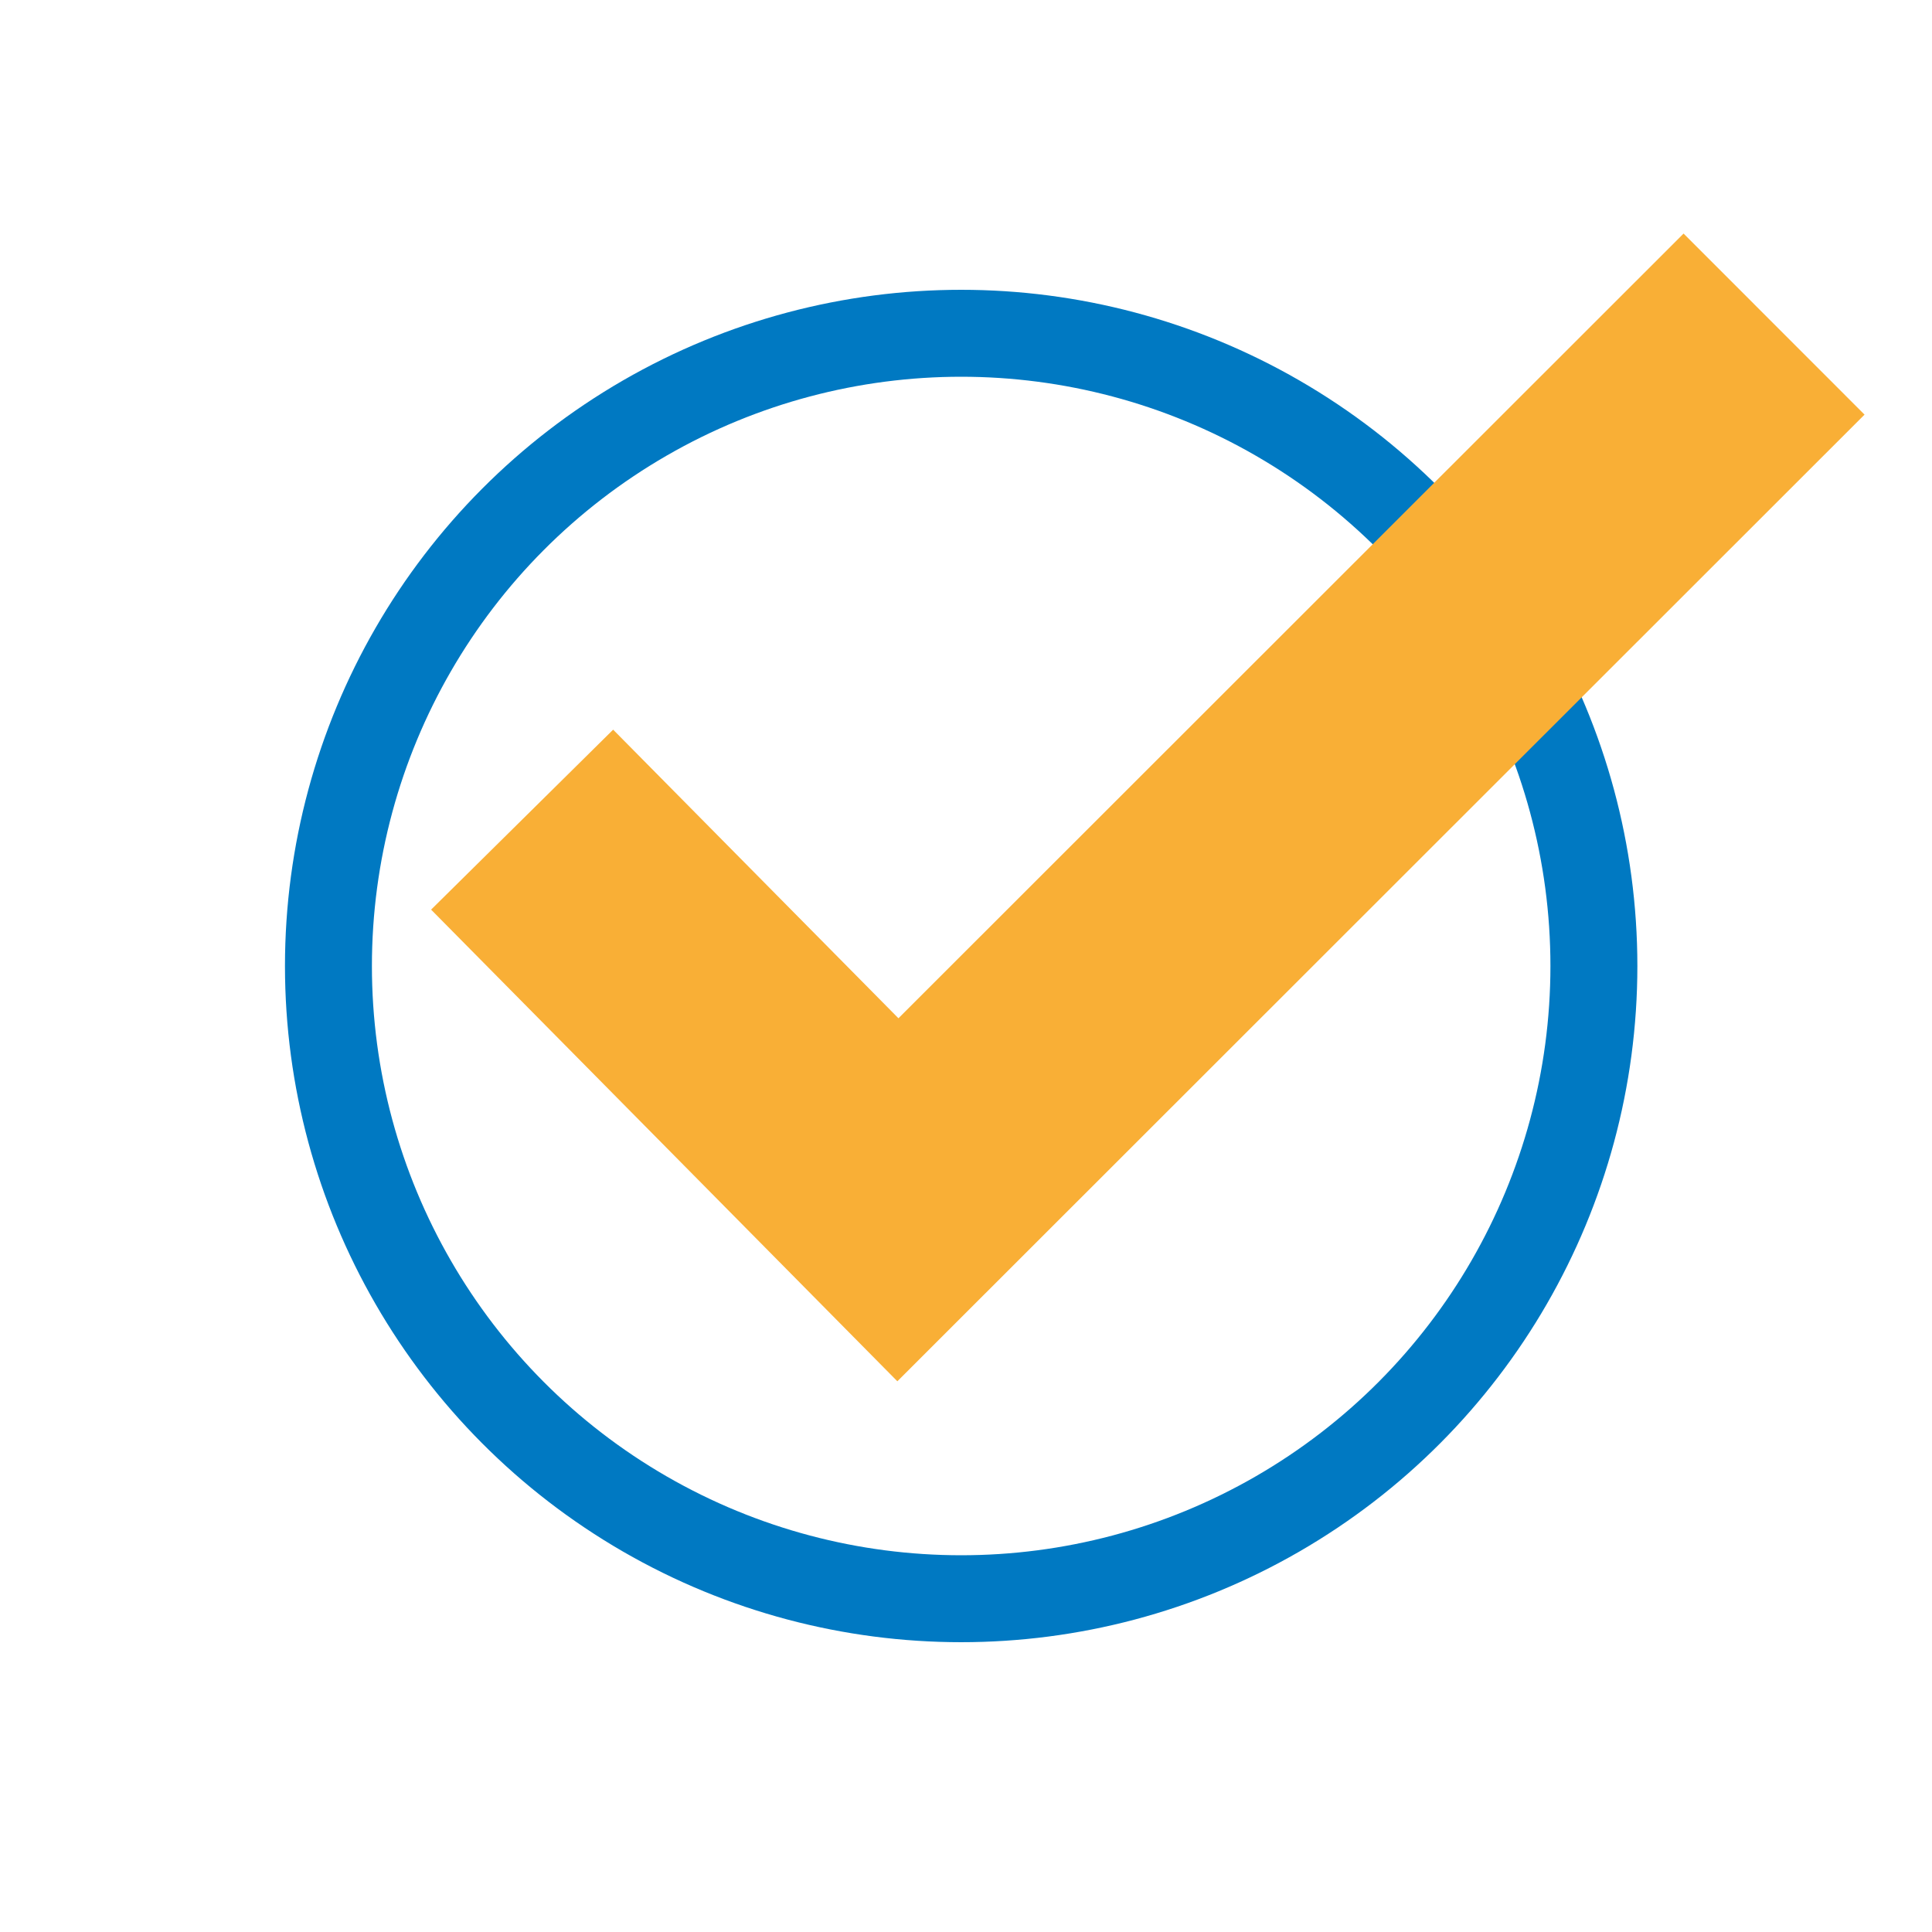 <?xml version="1.0" encoding="utf-8"?>
<!-- Generator: Adobe Illustrator 28.2.0, SVG Export Plug-In . SVG Version: 6.00 Build 0)  -->
<svg version="1.1" id="Livello_1" xmlns="http://www.w3.org/2000/svg" xmlns:xlink="http://www.w3.org/1999/xlink" x="0px" y="0px"
	 viewBox="0 0 400 400" style="enable-background:new 0 0 400 400;" xml:space="preserve">
<style type="text/css">
	.st0{fill:none;stroke:#0079C2;stroke-width:18;stroke-miterlimit:10;}
	.st1{fill:none;stroke:#F9AF36;stroke-width:53;stroke-miterlimit:10;}
</style>
<circle class="st0" cx="199" cy="200" r="131"/>
<polyline class="st1" points="108.1,169.7 185.9,248.4 367.3,67.1 "/>
</svg>
